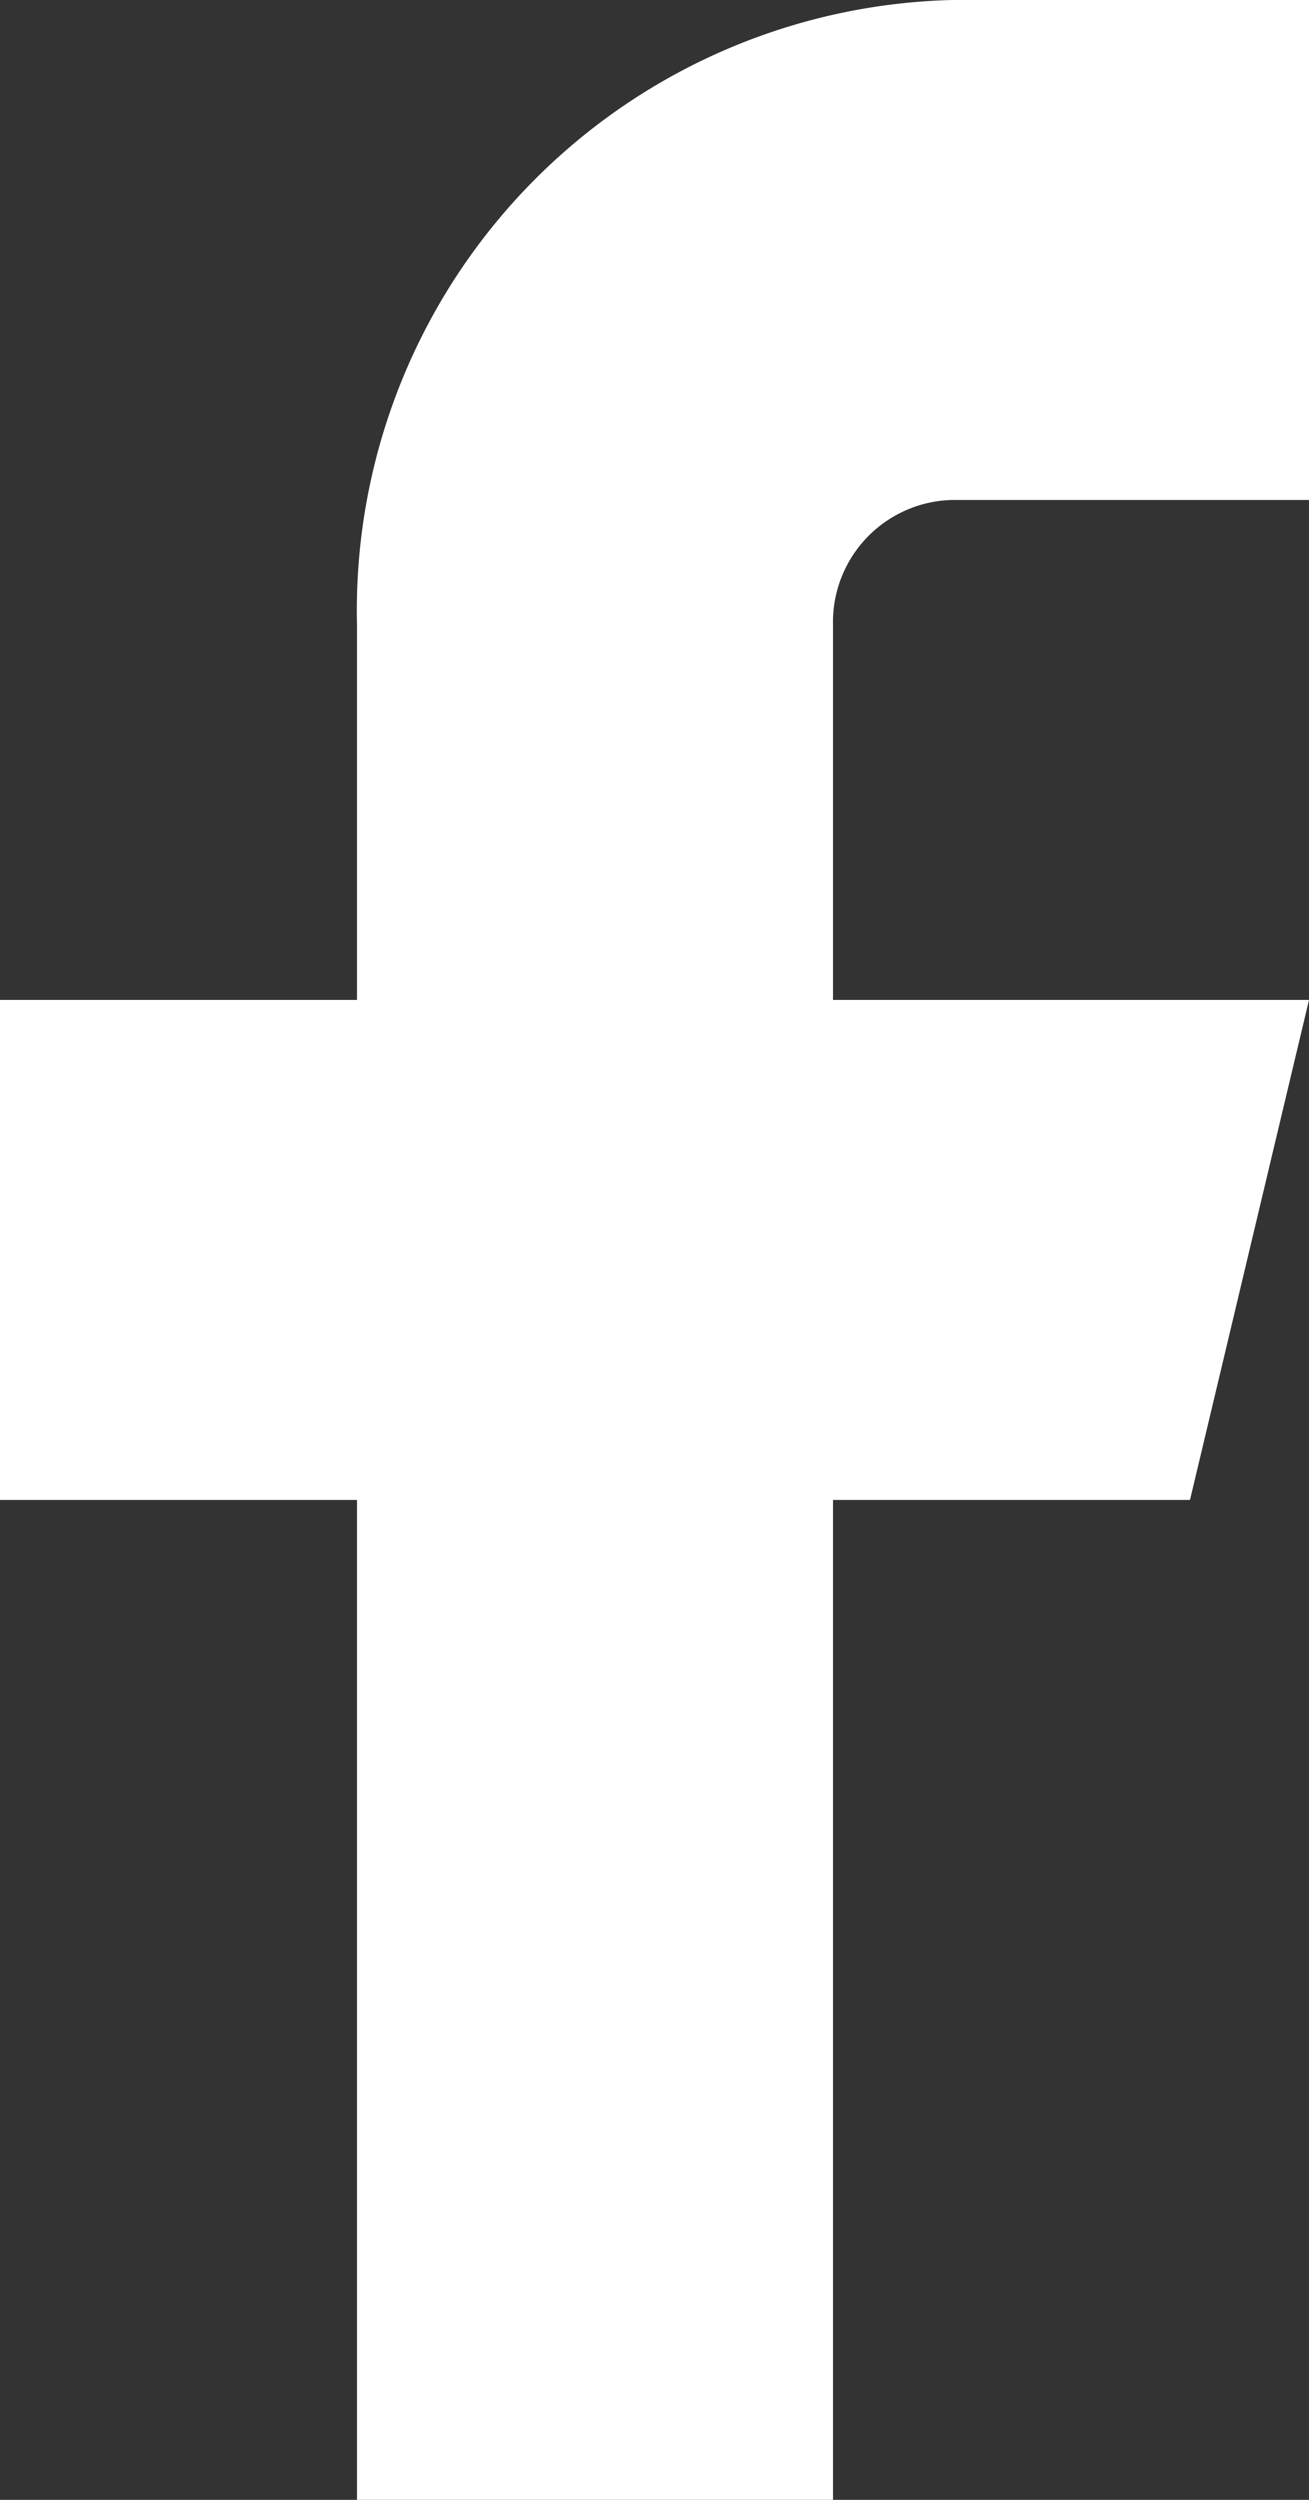 <svg xmlns="http://www.w3.org/2000/svg" width="11" height="21" viewBox="0 0 11 21">
  <rect x="0" y="0" width="11" height="21" fill="#333333" stroke="none"/>
  <path id="ic-facebook" d="M18,2H15a5.13,5.13,0,0,0-5,5.25V10.4H7v4.2h3V23h4V14.6h3l1-4.2H14V7.25A1.026,1.026,0,0,1,15,6.2h3Z" transform="translate(-7 -2)" fill="#fff"/>
</svg>
